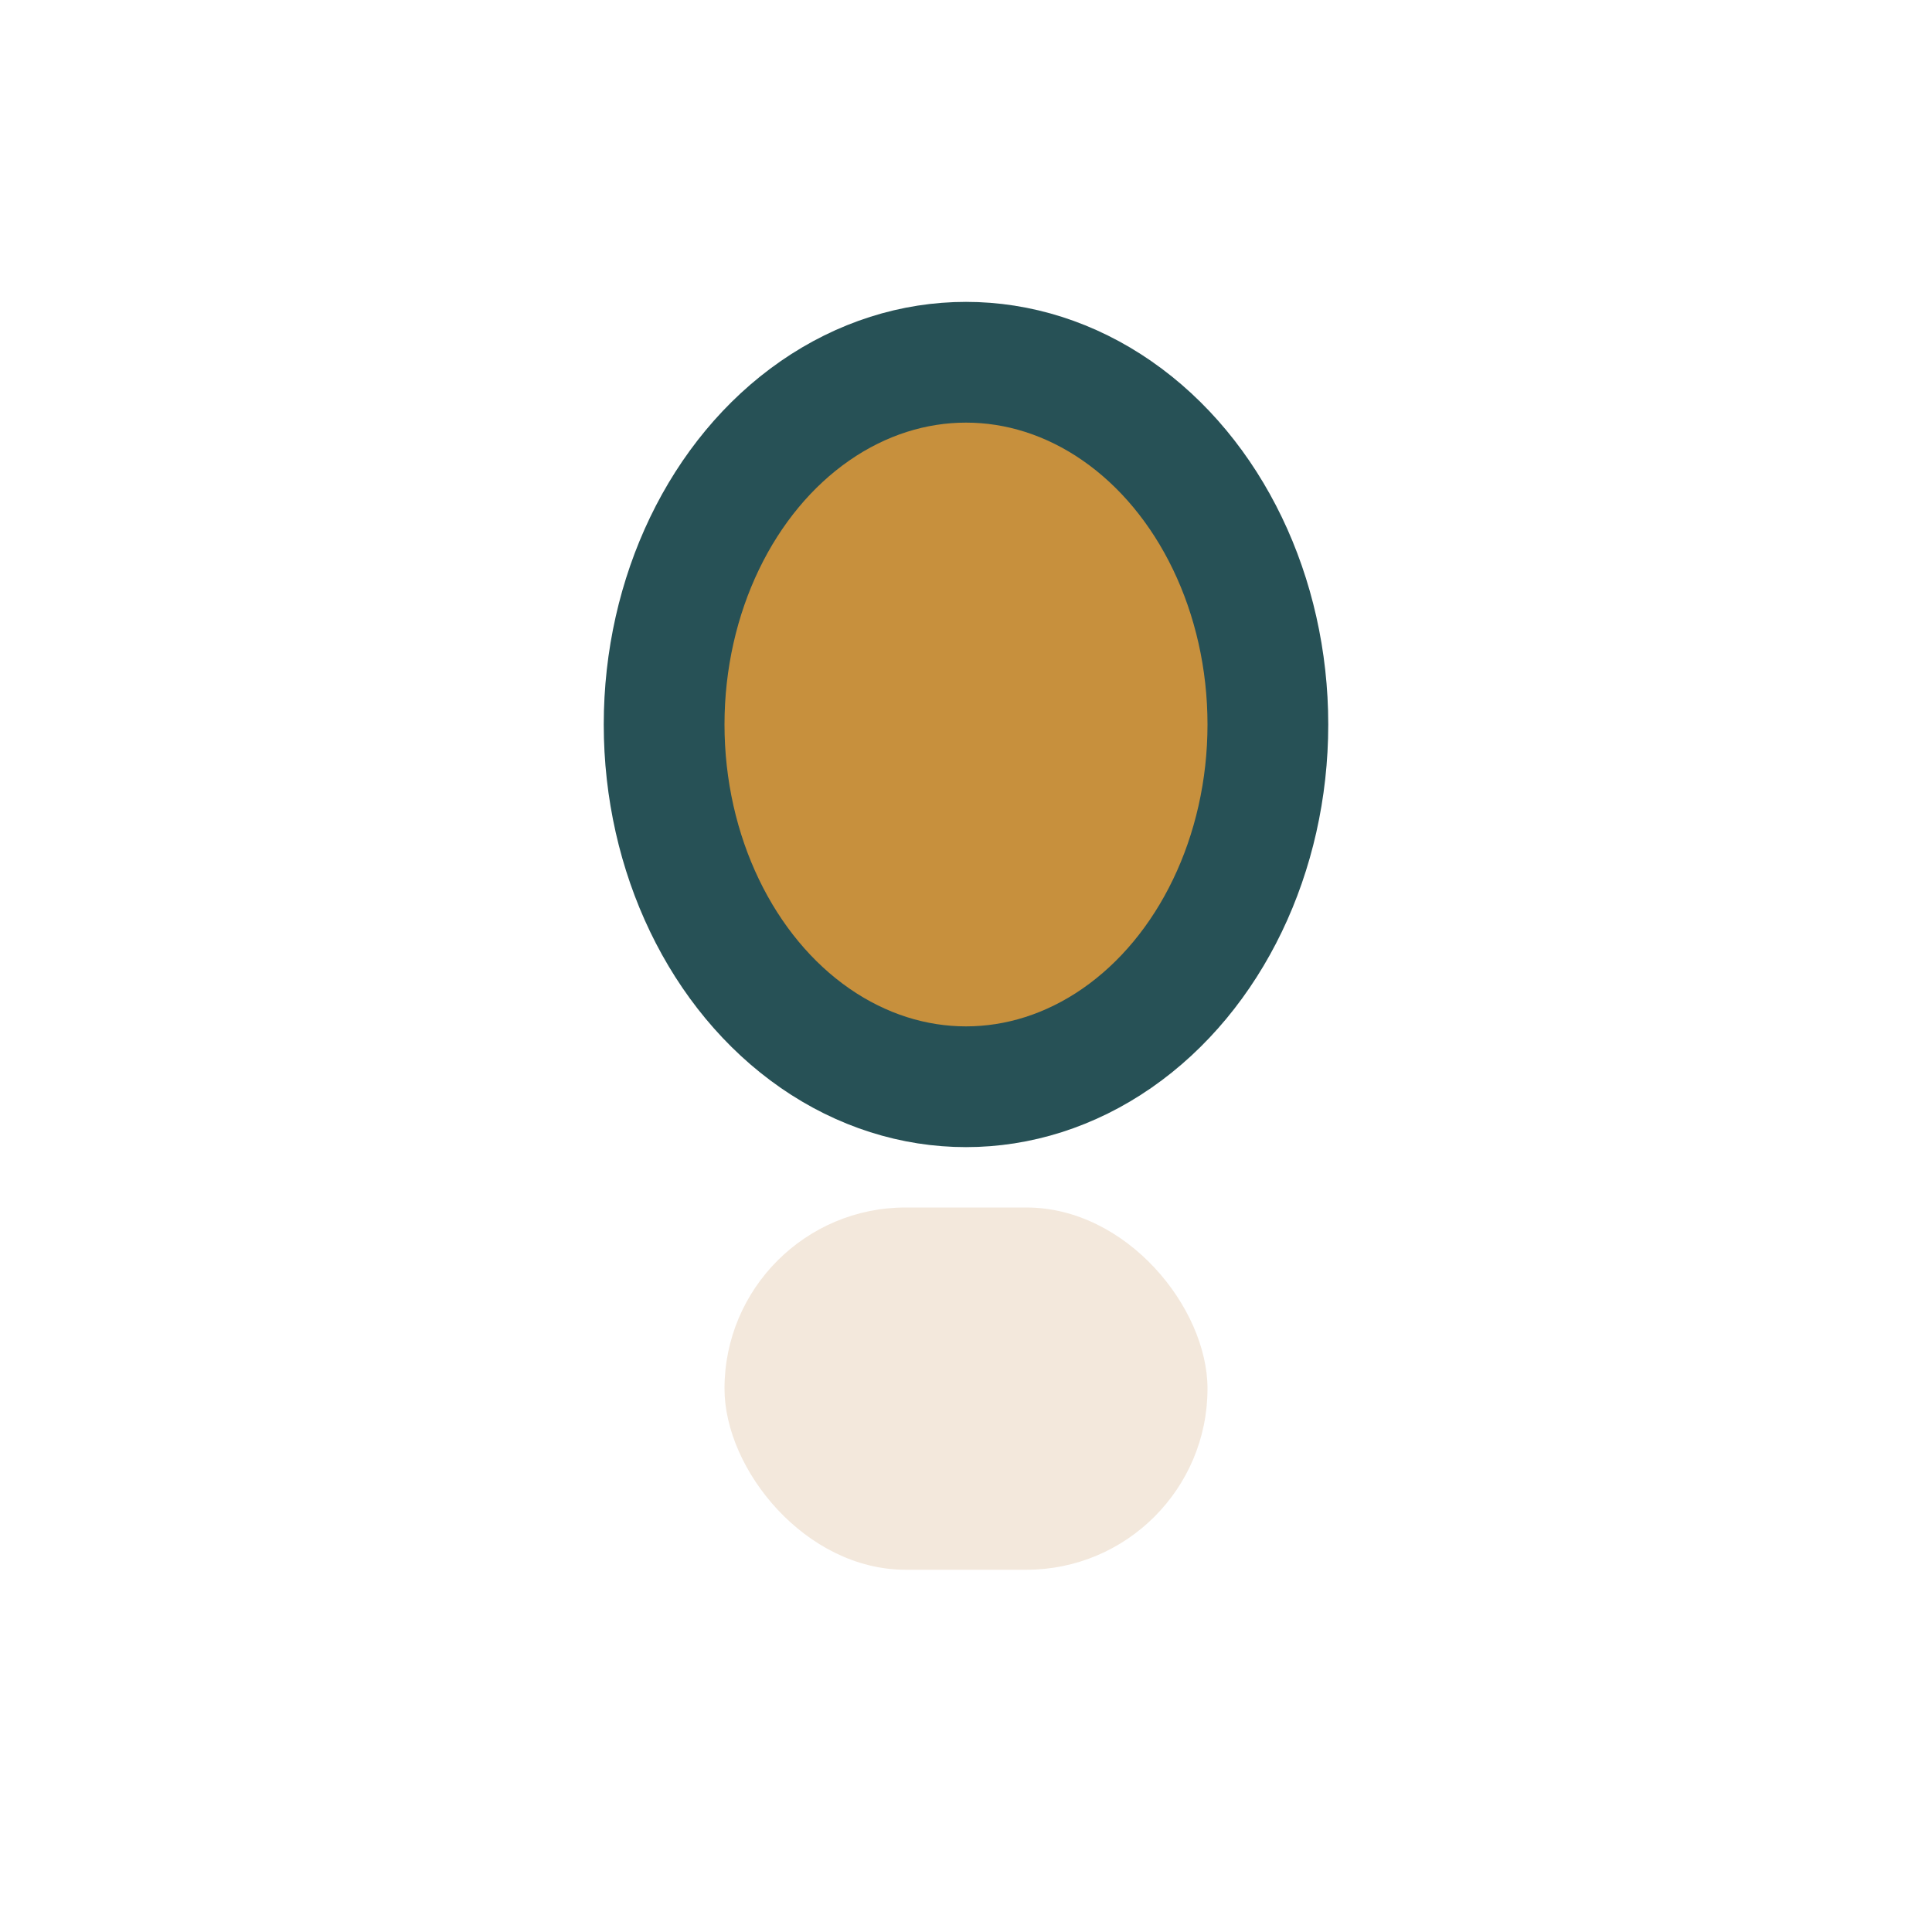 <?xml version="1.0" encoding="UTF-8"?>
<svg xmlns="http://www.w3.org/2000/svg" width="32" height="32" viewBox="0 0 32 32"><ellipse cx="16" cy="12" rx="5" ry="6" fill="#C7903D" stroke="#275156" stroke-width="2"/><rect x="12" y="20" width="8" height="6" rx="3" fill="#F3E8DC"/></svg>